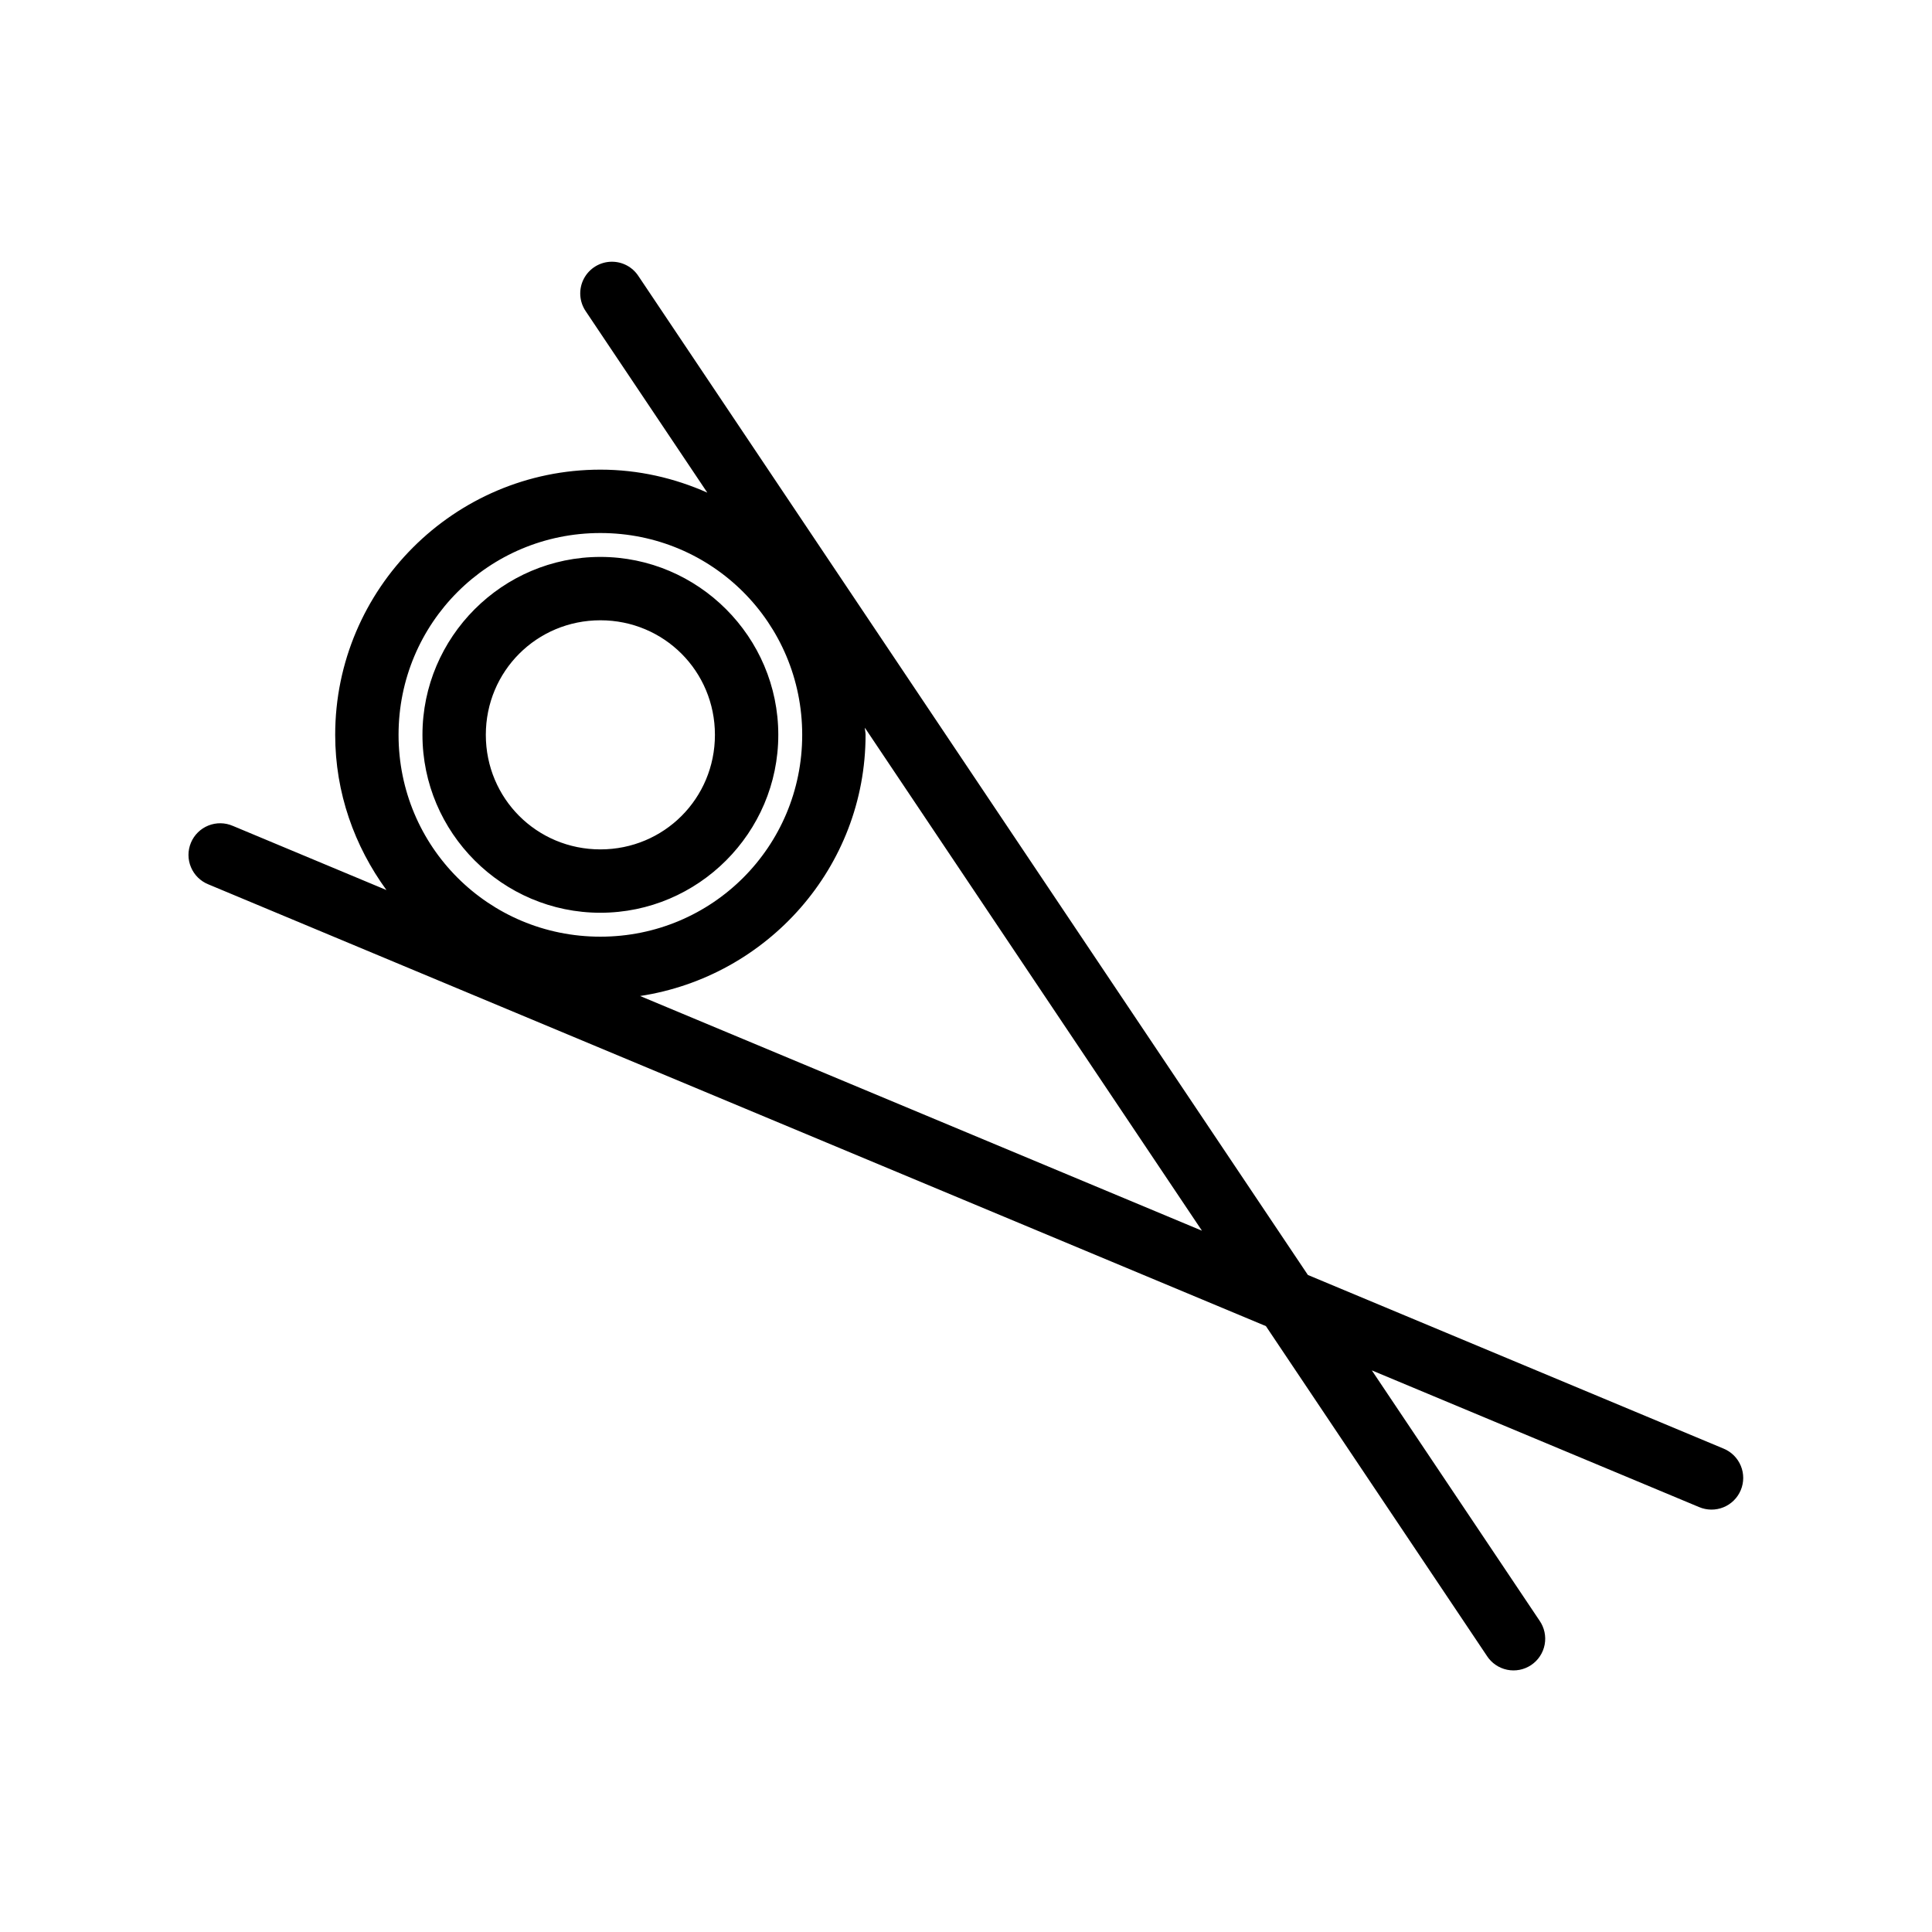<?xml version="1.0" encoding="UTF-8"?>
<!-- Uploaded to: ICON Repo, www.iconrepo.com, Generator: ICON Repo Mixer Tools -->
<svg fill="#000000" width="800px" height="800px" version="1.1" viewBox="144 144 512 512" xmlns="http://www.w3.org/2000/svg">
 <path d="m306.12 213.36c-3.113 0.016-5.961 1.758-7.402 4.516-1.438 2.762-1.23 6.09 0.539 8.652l32.188 48.027c-8.688-3.859-18.242-6.094-28.336-6.094-38.715 0-70.281 31.566-70.281 70.281 0 15.395 5.137 29.535 13.586 41.133l-40.703-17.004-0.004 0.004c-2.062-0.902-4.398-0.938-6.488-0.098-2.09 0.836-3.754 2.477-4.621 4.555-0.867 2.078-0.867 4.414 0.008 6.488 0.871 2.078 2.539 3.715 4.629 4.551l280.24 117.06 58.566 87.391h-0.004c1.219 1.895 3.152 3.219 5.359 3.68 2.207 0.457 4.504 0.008 6.379-1.25 1.871-1.254 3.16-3.207 3.578-5.426 0.414-2.215-0.078-4.504-1.367-6.352l-44.441-66.312 86.738 36.23c2.059 0.875 4.383 0.895 6.453 0.051 2.074-0.84 3.723-2.477 4.586-4.543 0.863-2.062 0.867-4.387 0.008-6.453-0.859-2.066-2.504-3.707-4.574-4.555l-110.15-46.012-177.4-264.7c-1.559-2.398-4.227-3.84-7.086-3.82zm-3.012 71.898c29.641 0 53.484 23.848 53.484 53.488s-23.844 53.484-53.484 53.484-53.488-23.844-53.488-53.484 23.848-53.488 53.488-53.488zm0 6.332c-25.941 0-47.152 21.211-47.152 47.152 0 25.941 21.211 47.148 47.152 47.148 25.941 0 47.148-21.207 47.148-47.148 0-25.941-21.207-47.152-47.148-47.152zm0 16.793c16.867 0 30.355 13.496 30.355 30.359 0 16.867-13.492 30.355-30.355 30.355-16.867 0-30.359-13.492-30.359-30.355 0-16.867 13.496-30.359 30.359-30.359zm70.086 28.469 89.336 133.3-148.9-62.199c33.715-5.137 59.754-34.102 59.754-69.211 0-0.648-0.172-1.25-0.191-1.891z" fill-rule="evenodd"/>
</svg>